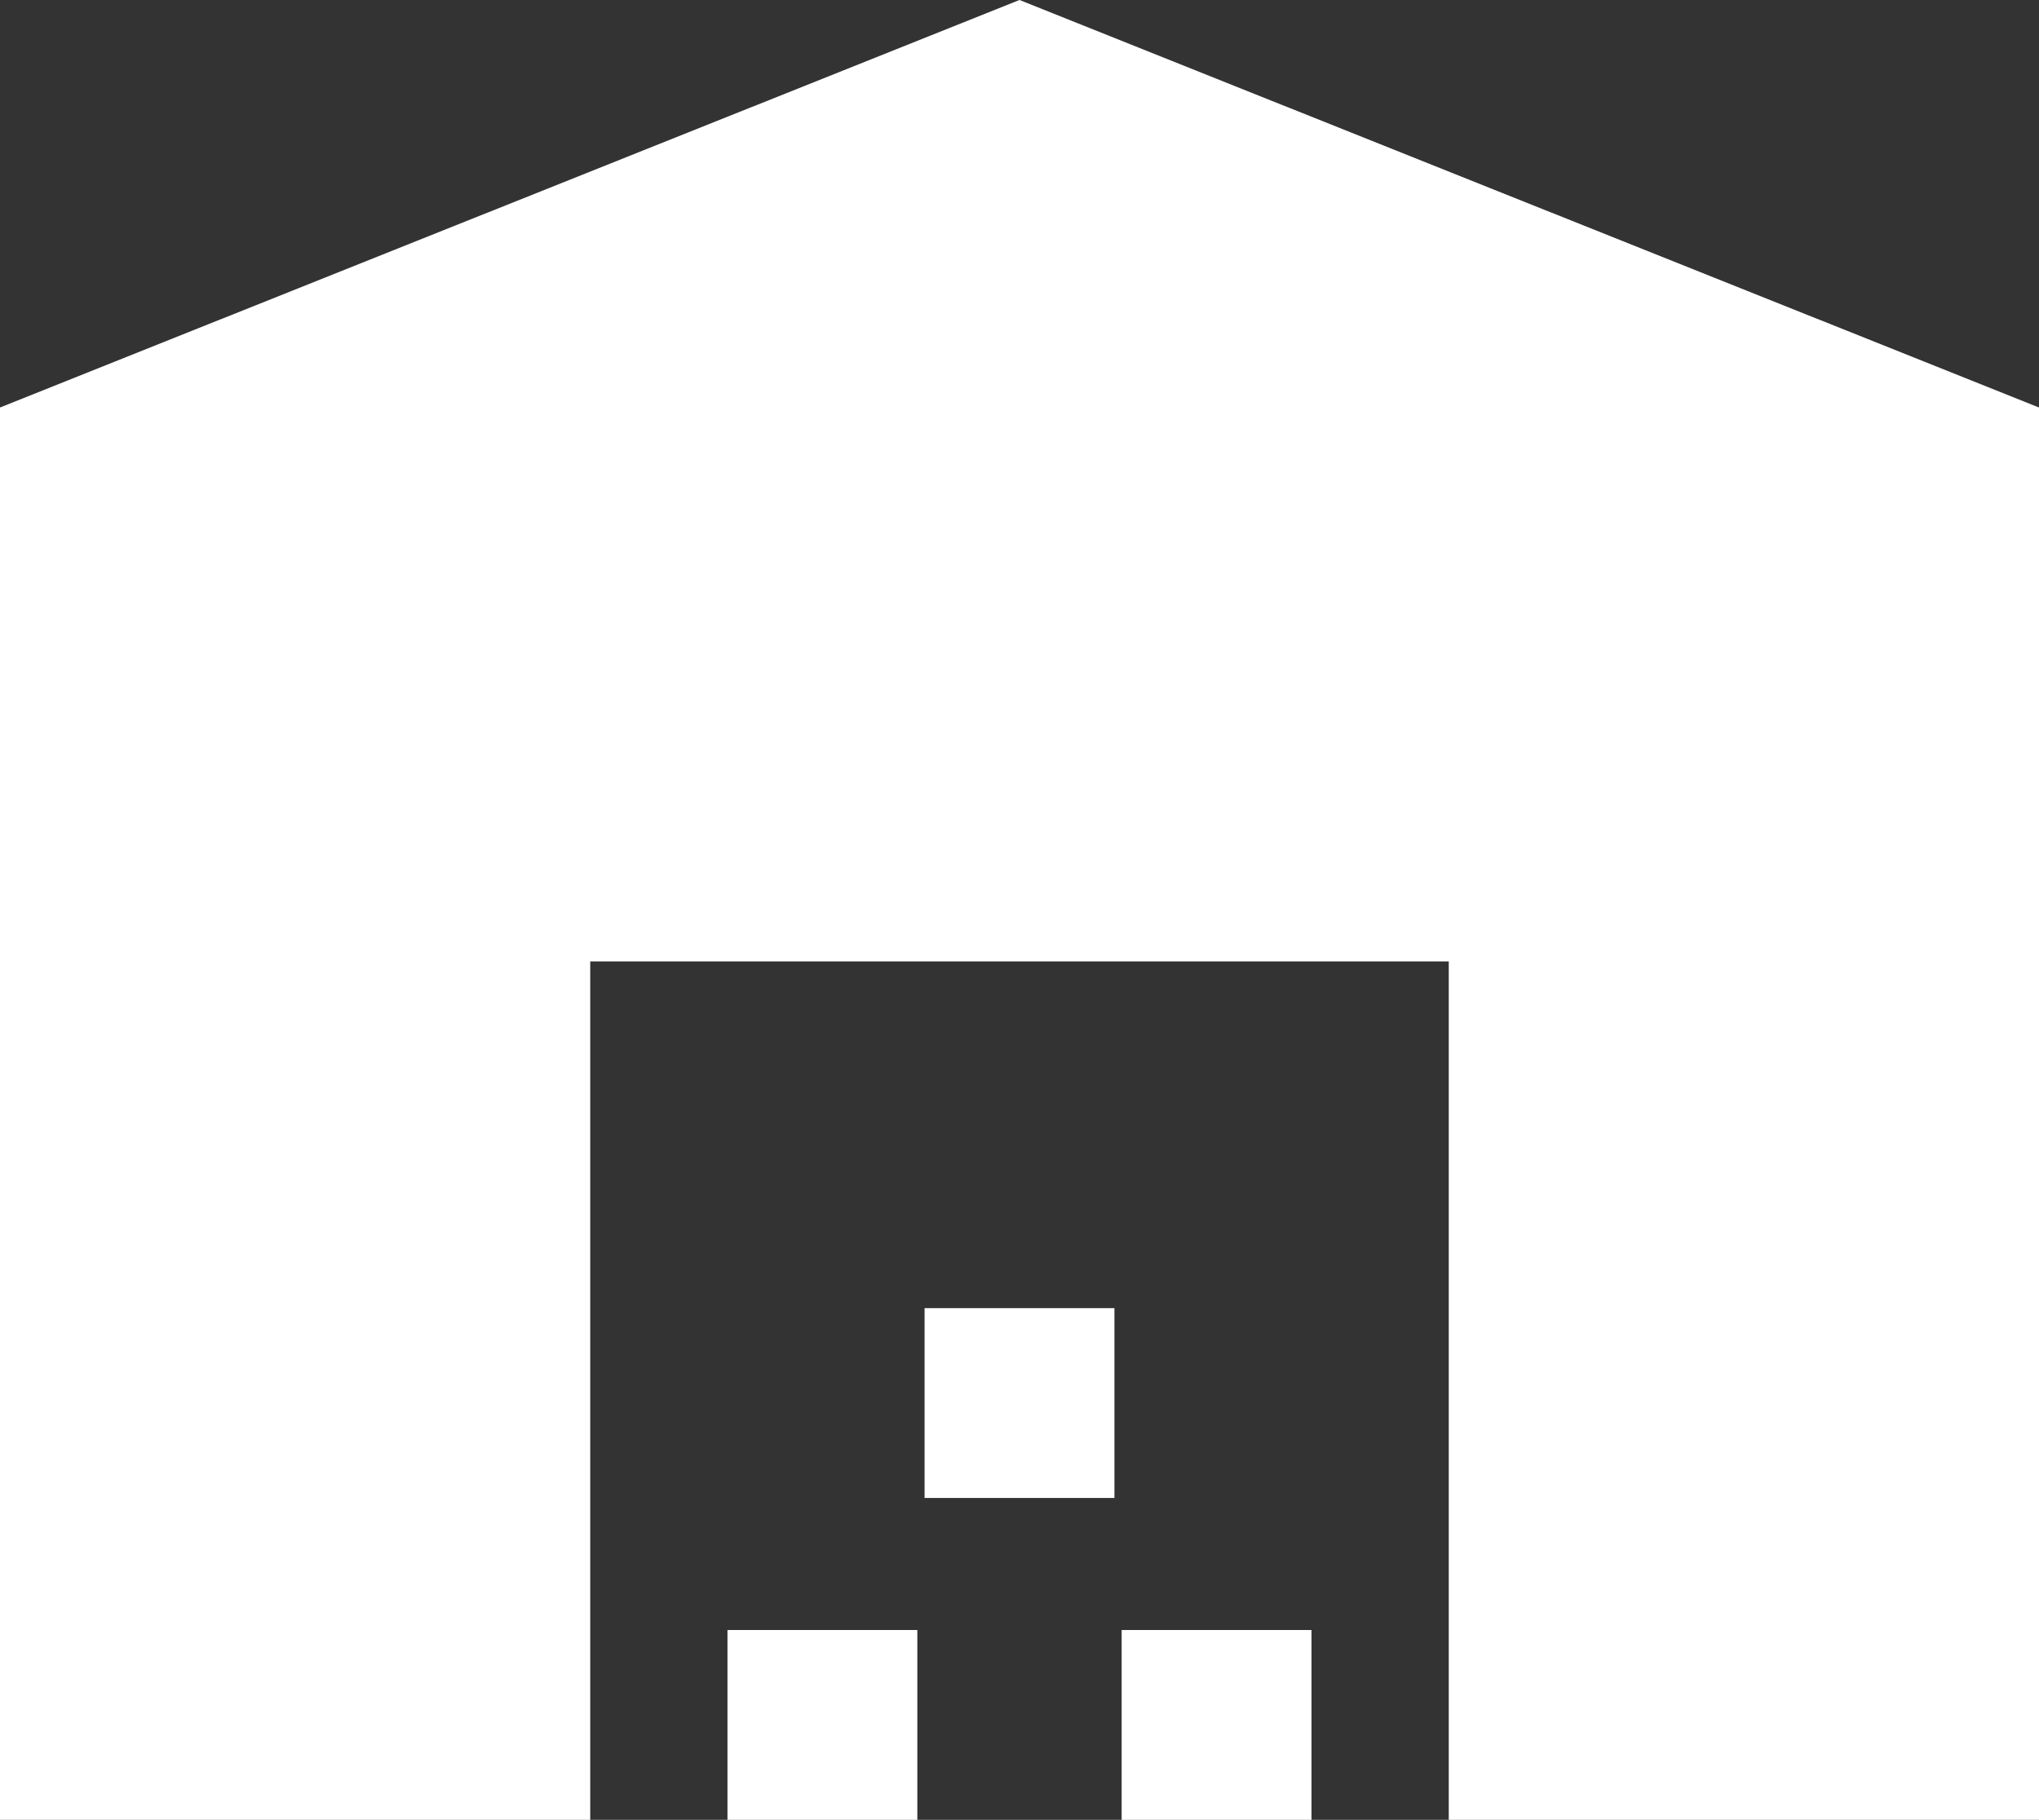 <svg xmlns="http://www.w3.org/2000/svg" width="759.998" height="678.459" viewBox="0 0 759.998 678.459"><rect x="0" y="0" width="759.998" height="678.459" fill="#333333" stroke="none"/><path id="warehouse" d="M100-140V-666.537L480-818.46,860-666.537V-140H640V-460H320v320H100Zm271.154,0V-210.77h70.768V-140Zm73.461-120V-330.77h70.768V-260H444.616Zm73.461,120V-210.77h70.768V-140Z" transform="translate(-100.001 818.46)" fill="#fff"></path></svg>